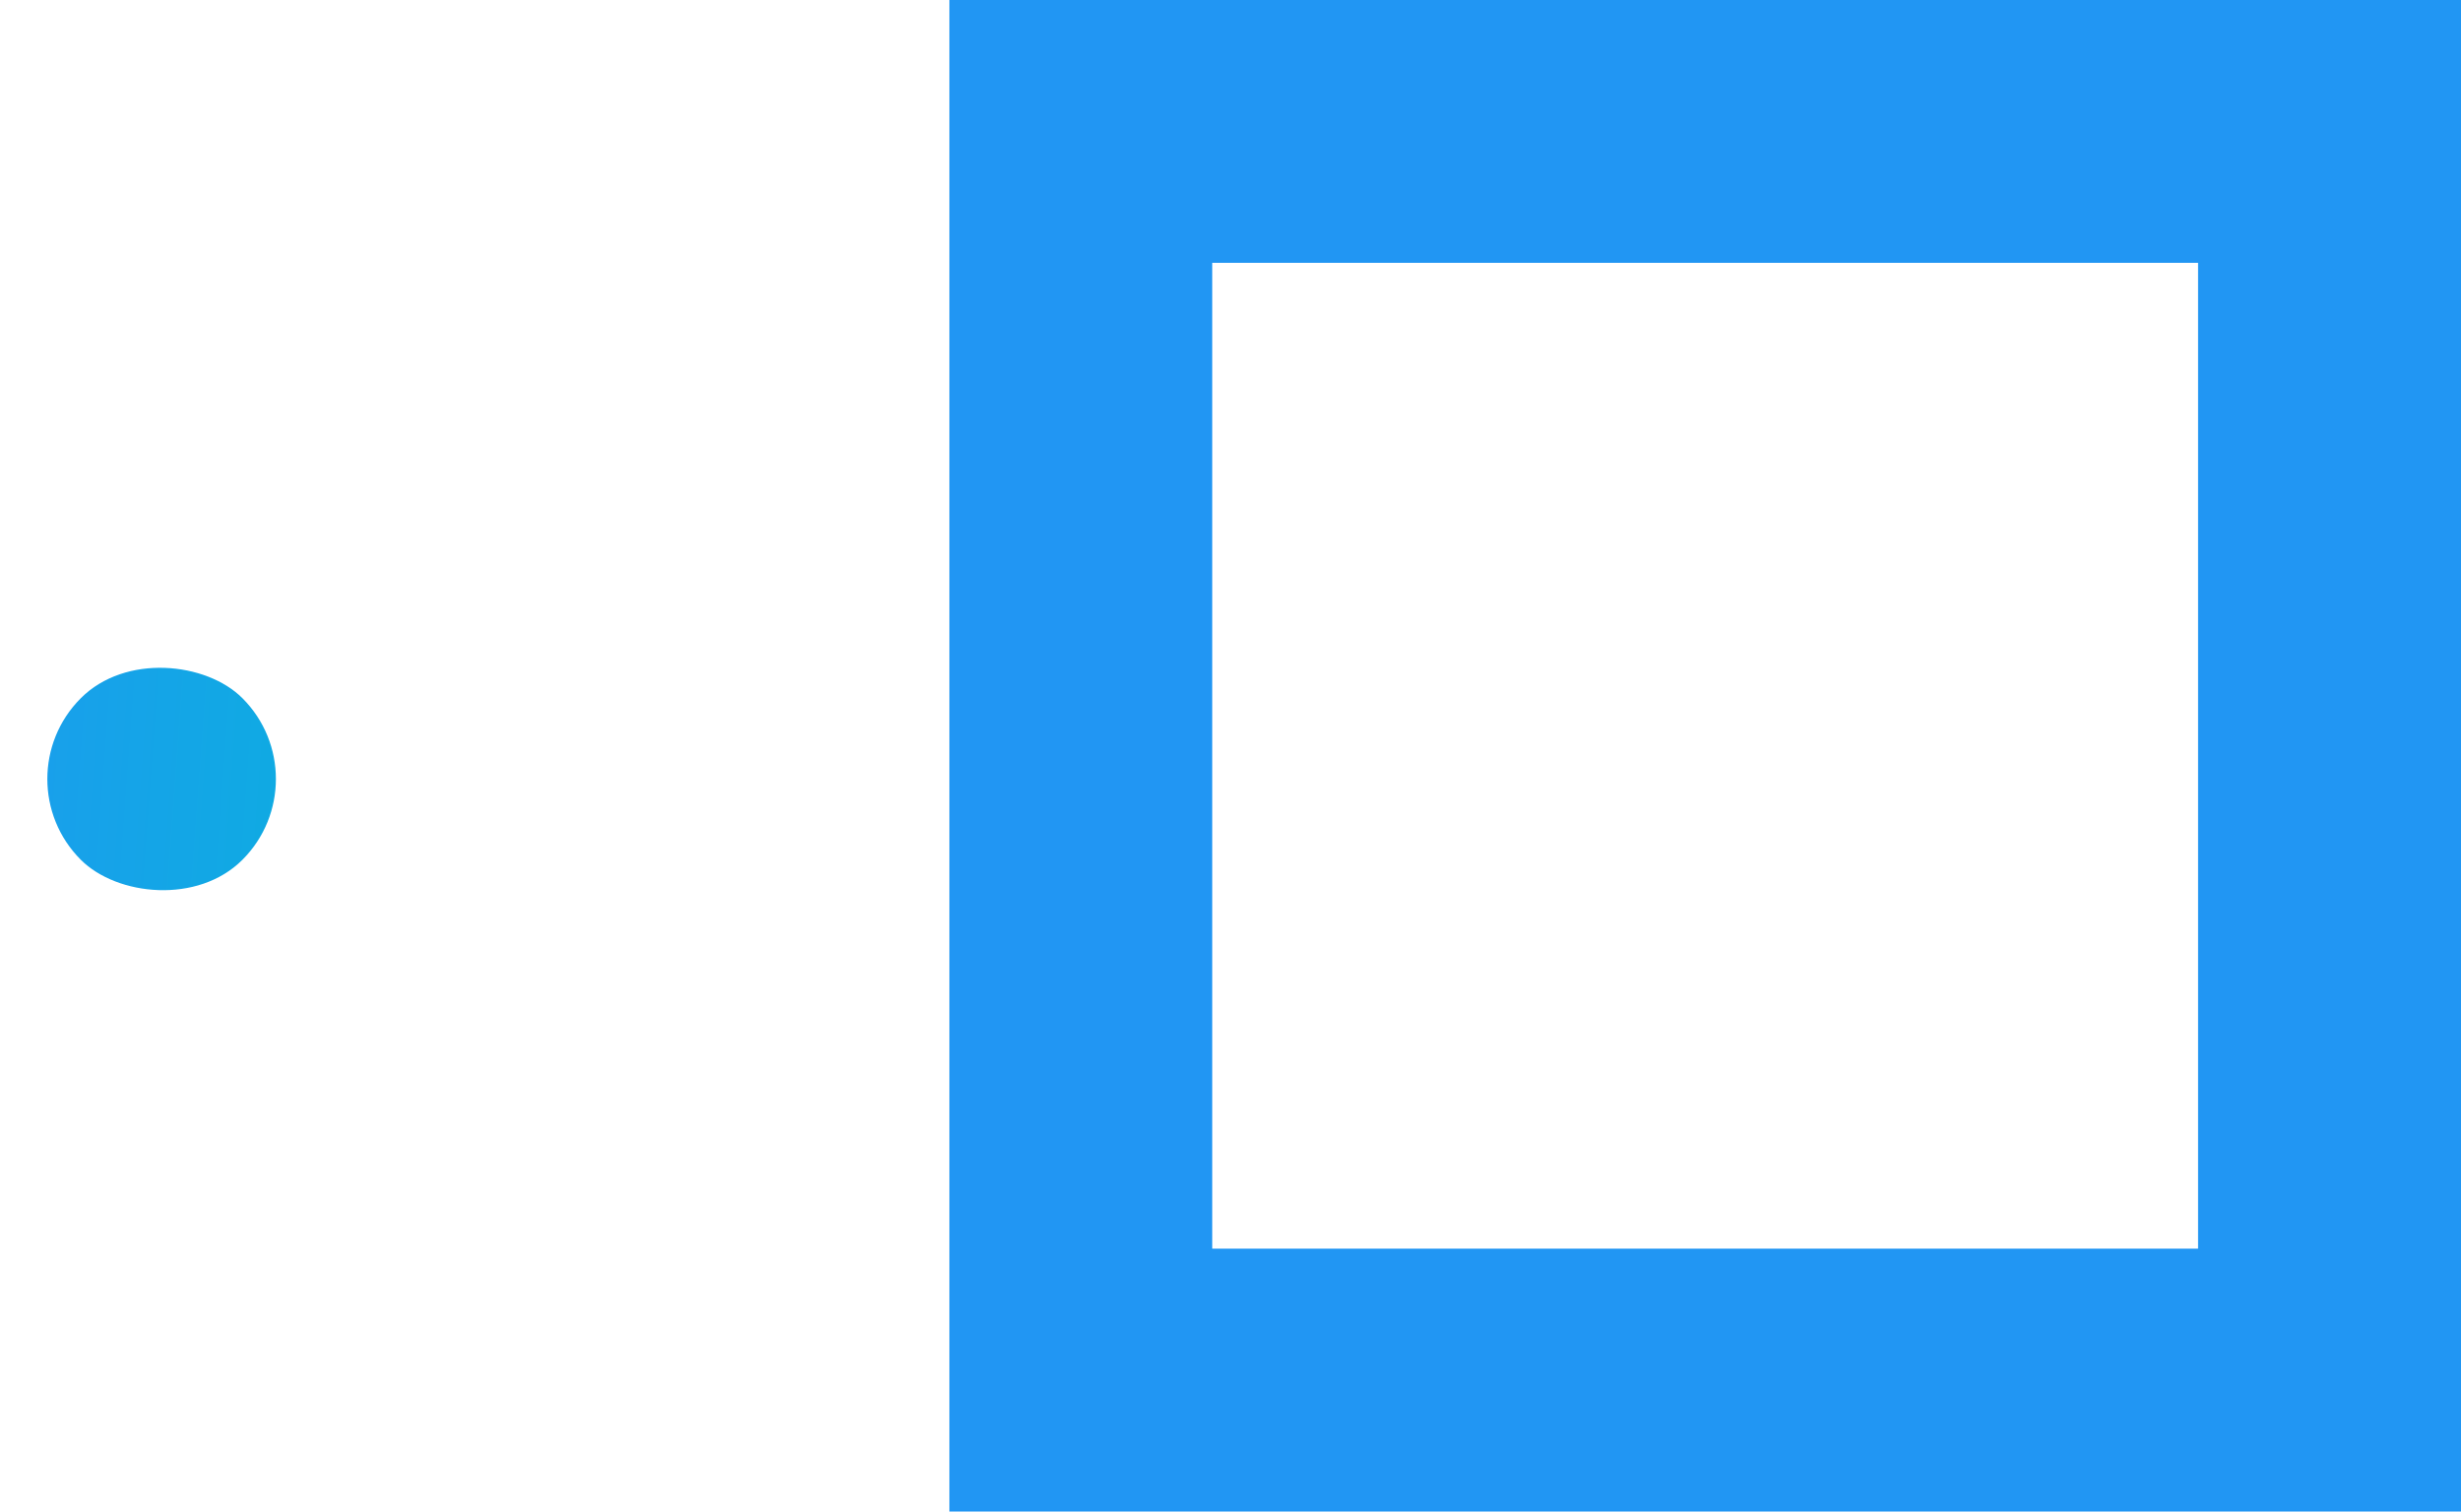 <svg xmlns="http://www.w3.org/2000/svg" xmlns:xlink="http://www.w3.org/1999/xlink" width="215.349" height="132.273" viewBox="0 0 215.349 132.273">
  <defs>
    <clipPath id="clip-path">
      <rect width="215.349" height="132.273" fill="none"/>
    </clipPath>
    <linearGradient id="linear-gradient" x1="-0.389" y1="-0.804" x2="2.214" y2="2.214" gradientUnits="objectBoundingBox">
      <stop offset="0" stop-color="#2196f3"/>
      <stop offset="1" stop-color="#00bcd4"/>
    </linearGradient>
  </defs>
  <g id="Component_14_1" data-name="Component 14 – 1" clip-path="url(#clip-path)">
    <path id="_2" data-name="2" d="M132.273,132.273H0V0H132.273V132.273ZM23,23v86.266h86.266V23Z" transform="translate(83.076)" fill="#2196f3"/>
    <rect id="_1" data-name="1" width="20" height="20" rx="10" transform="translate(0 68.167) rotate(-45)" fill="url(#linear-gradient)"/>
  </g>
</svg>
